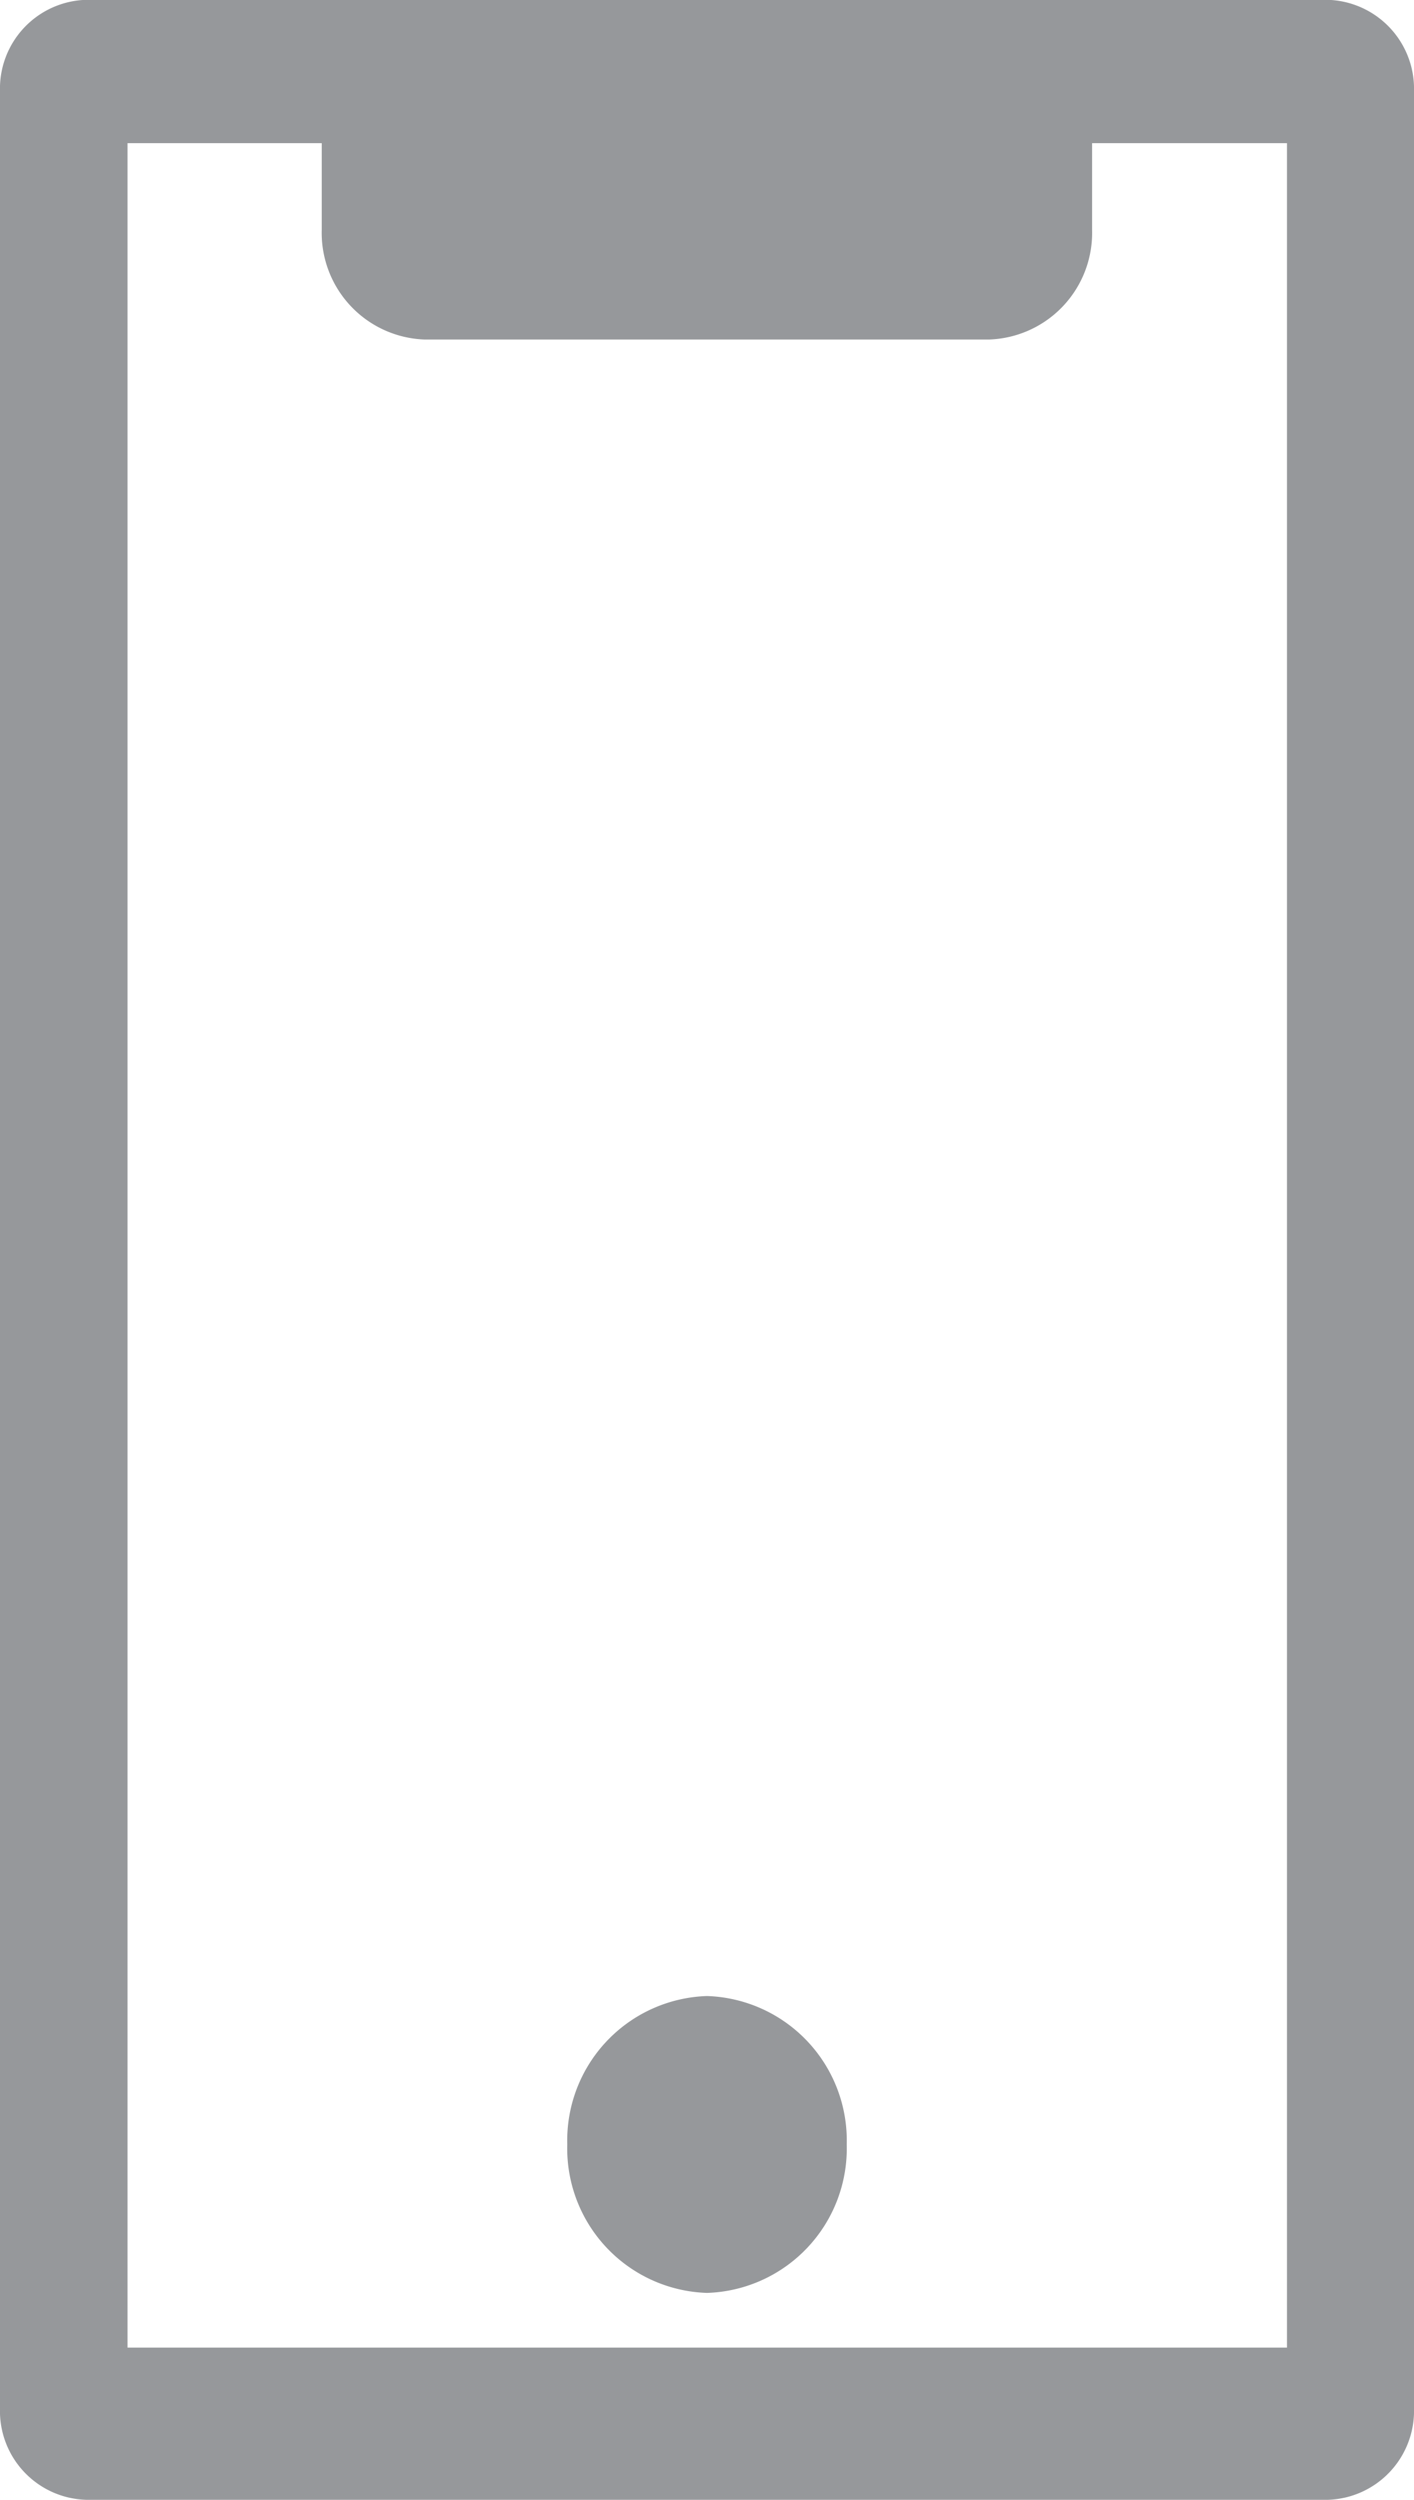 <svg xmlns="http://www.w3.org/2000/svg" xmlns:xlink="http://www.w3.org/1999/xlink" width="8.46" height="14.946" viewBox="0 0 8.46 14.946">
  <defs>
    <clipPath id="clip-path">
      <path id="Path_28" data-name="Path 28" d="M0,0H8.46V-14.946H0Z" fill="none"/>
    </clipPath>
  </defs>
  <g id="Group_28" data-name="Group 28" transform="translate(0 14.946)">
    <g id="Group_27" data-name="Group 27" clip-path="url(#clip-path)">
      <g id="Group_24" data-name="Group 24" transform="translate(0 -0.547)">
        <path id="Path_25" data-name="Path 25" d="M0,0A.531.531,0,0,0,.515.547h7.43A.532.532,0,0,0,8.46,0V-13.853a.532.532,0,0,0-.515-.547H.515A.531.531,0,0,0,0-13.853ZM7.7-.363H.763v-13.18H7.7Z" fill="#96989b"/>
      </g>
      <g id="Group_25" data-name="Group 25" transform="translate(4.23 -1.237)">
        <path id="Path_26" data-name="Path 26" d="M0,0A.864.864,0,0,1-.836-.888.864.864,0,0,1,0-1.775a.864.864,0,0,1,.836.887A.864.864,0,0,1,0,0" fill="#96989b"/>
      </g>
      <g id="Group_26" data-name="Group 26" transform="translate(1.925 -13.572)">
        <path id="Path_27" data-name="Path 27" d="M0,0V-.749H4.609V0a.638.638,0,0,1-.617.656H.617A.638.638,0,0,1,0,0" fill="#96989b"/>
      </g>
    </g>
  </g>
</svg>
